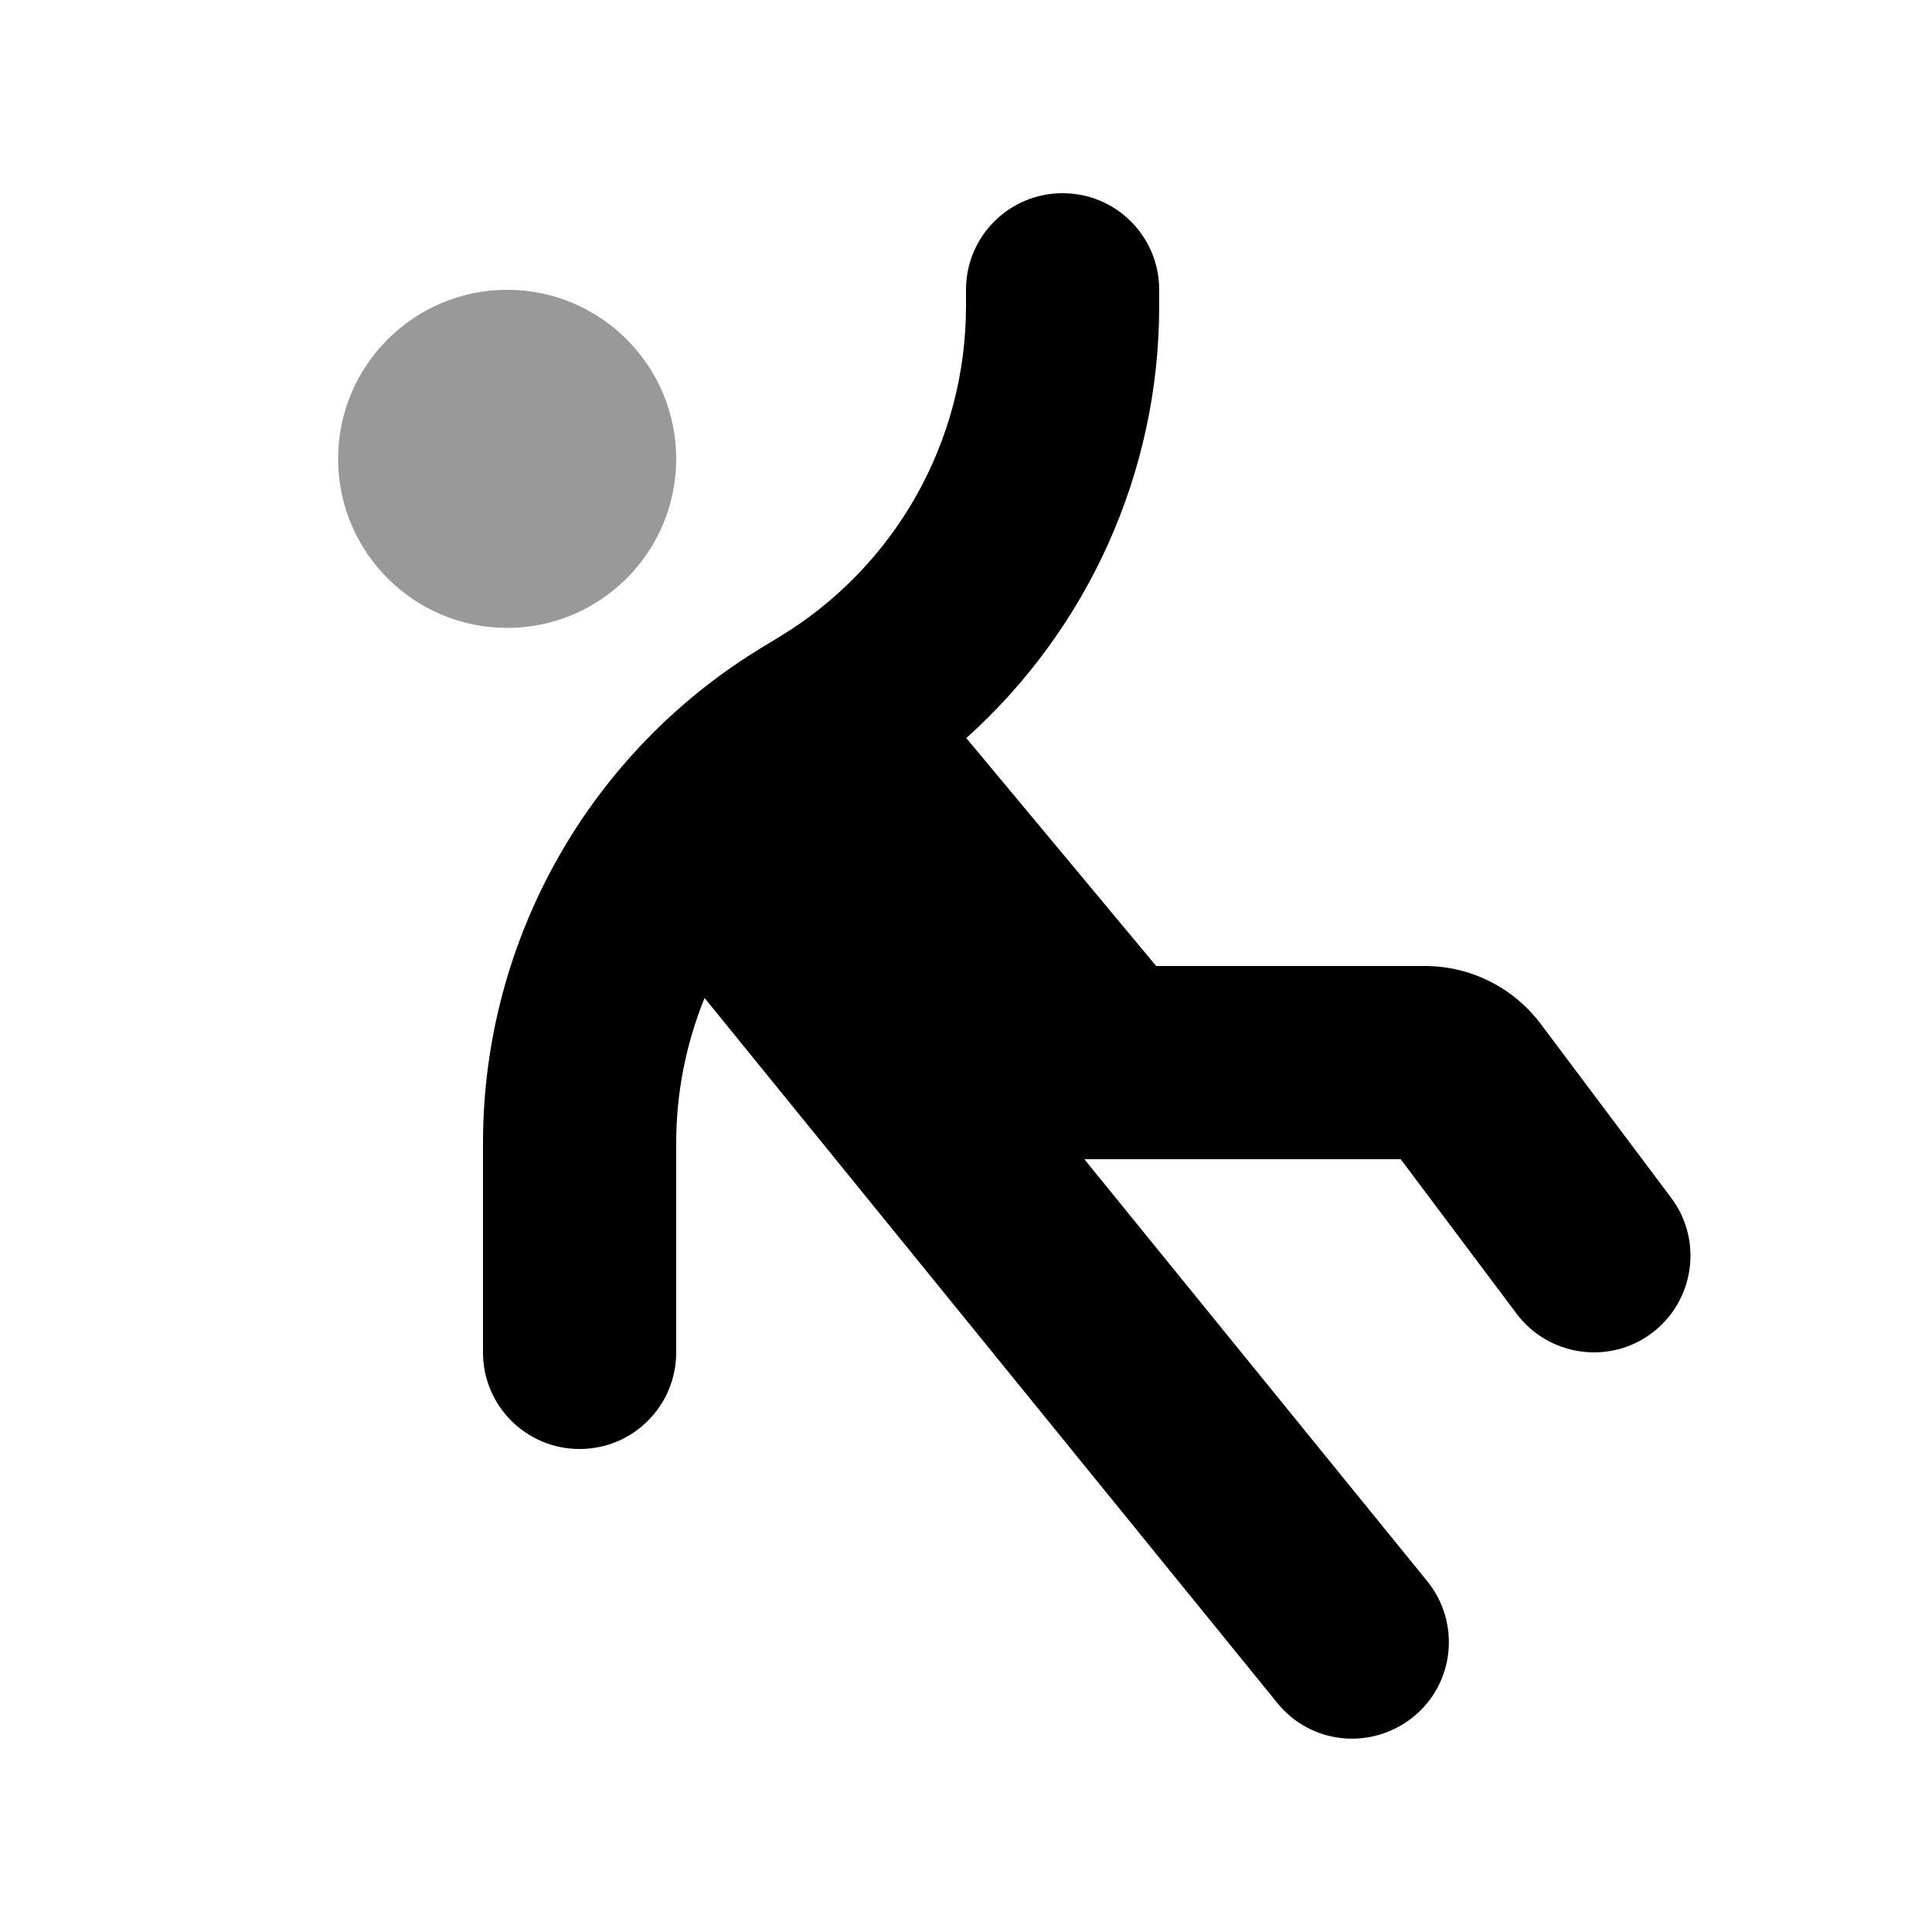 <svg xmlns="http://www.w3.org/2000/svg" viewBox="0 0 640 640"><!--! Font Awesome Pro 7.1.0 by @fontawesome - https://fontawesome.com License - https://fontawesome.com/license (Commercial License) Copyright 2025 Fonticons, Inc. --><path opacity=".4" fill="currentColor" d="M112 152C112 182.9 137.1 208 168 208C198.9 208 224 182.9 224 152C224 121.1 198.9 96 168 96C137.1 96 112 121.1 112 152z"/><path fill="currentColor" d="M352 64C369.7 64 384 78.3 384 96L384 101.4C384 156.6 360.3 208.4 320.1 244.5L383 320L472 320C487.1 320 501.3 327.1 510.4 339.2L553.6 396.8C564.2 410.9 561.3 431 547.2 441.6C533.1 452.2 513 449.3 502.4 435.2L464 384L359.2 384L472.8 523.8C483.9 537.5 481.9 557.7 468.1 568.8C454.3 579.9 434.2 577.9 423.1 564.1L233.4 330.6C227.3 345.6 224 361.9 224 378.6L224 448C224 465.7 209.7 480 192 480C174.3 480 160 465.7 160 448L160 378.6C160 311.2 195.4 248.7 253.2 214L257.8 211.2C296.4 188 320 146.4 320 101.4L320 96C320 78.3 334.3 64 352 64z"/></svg>